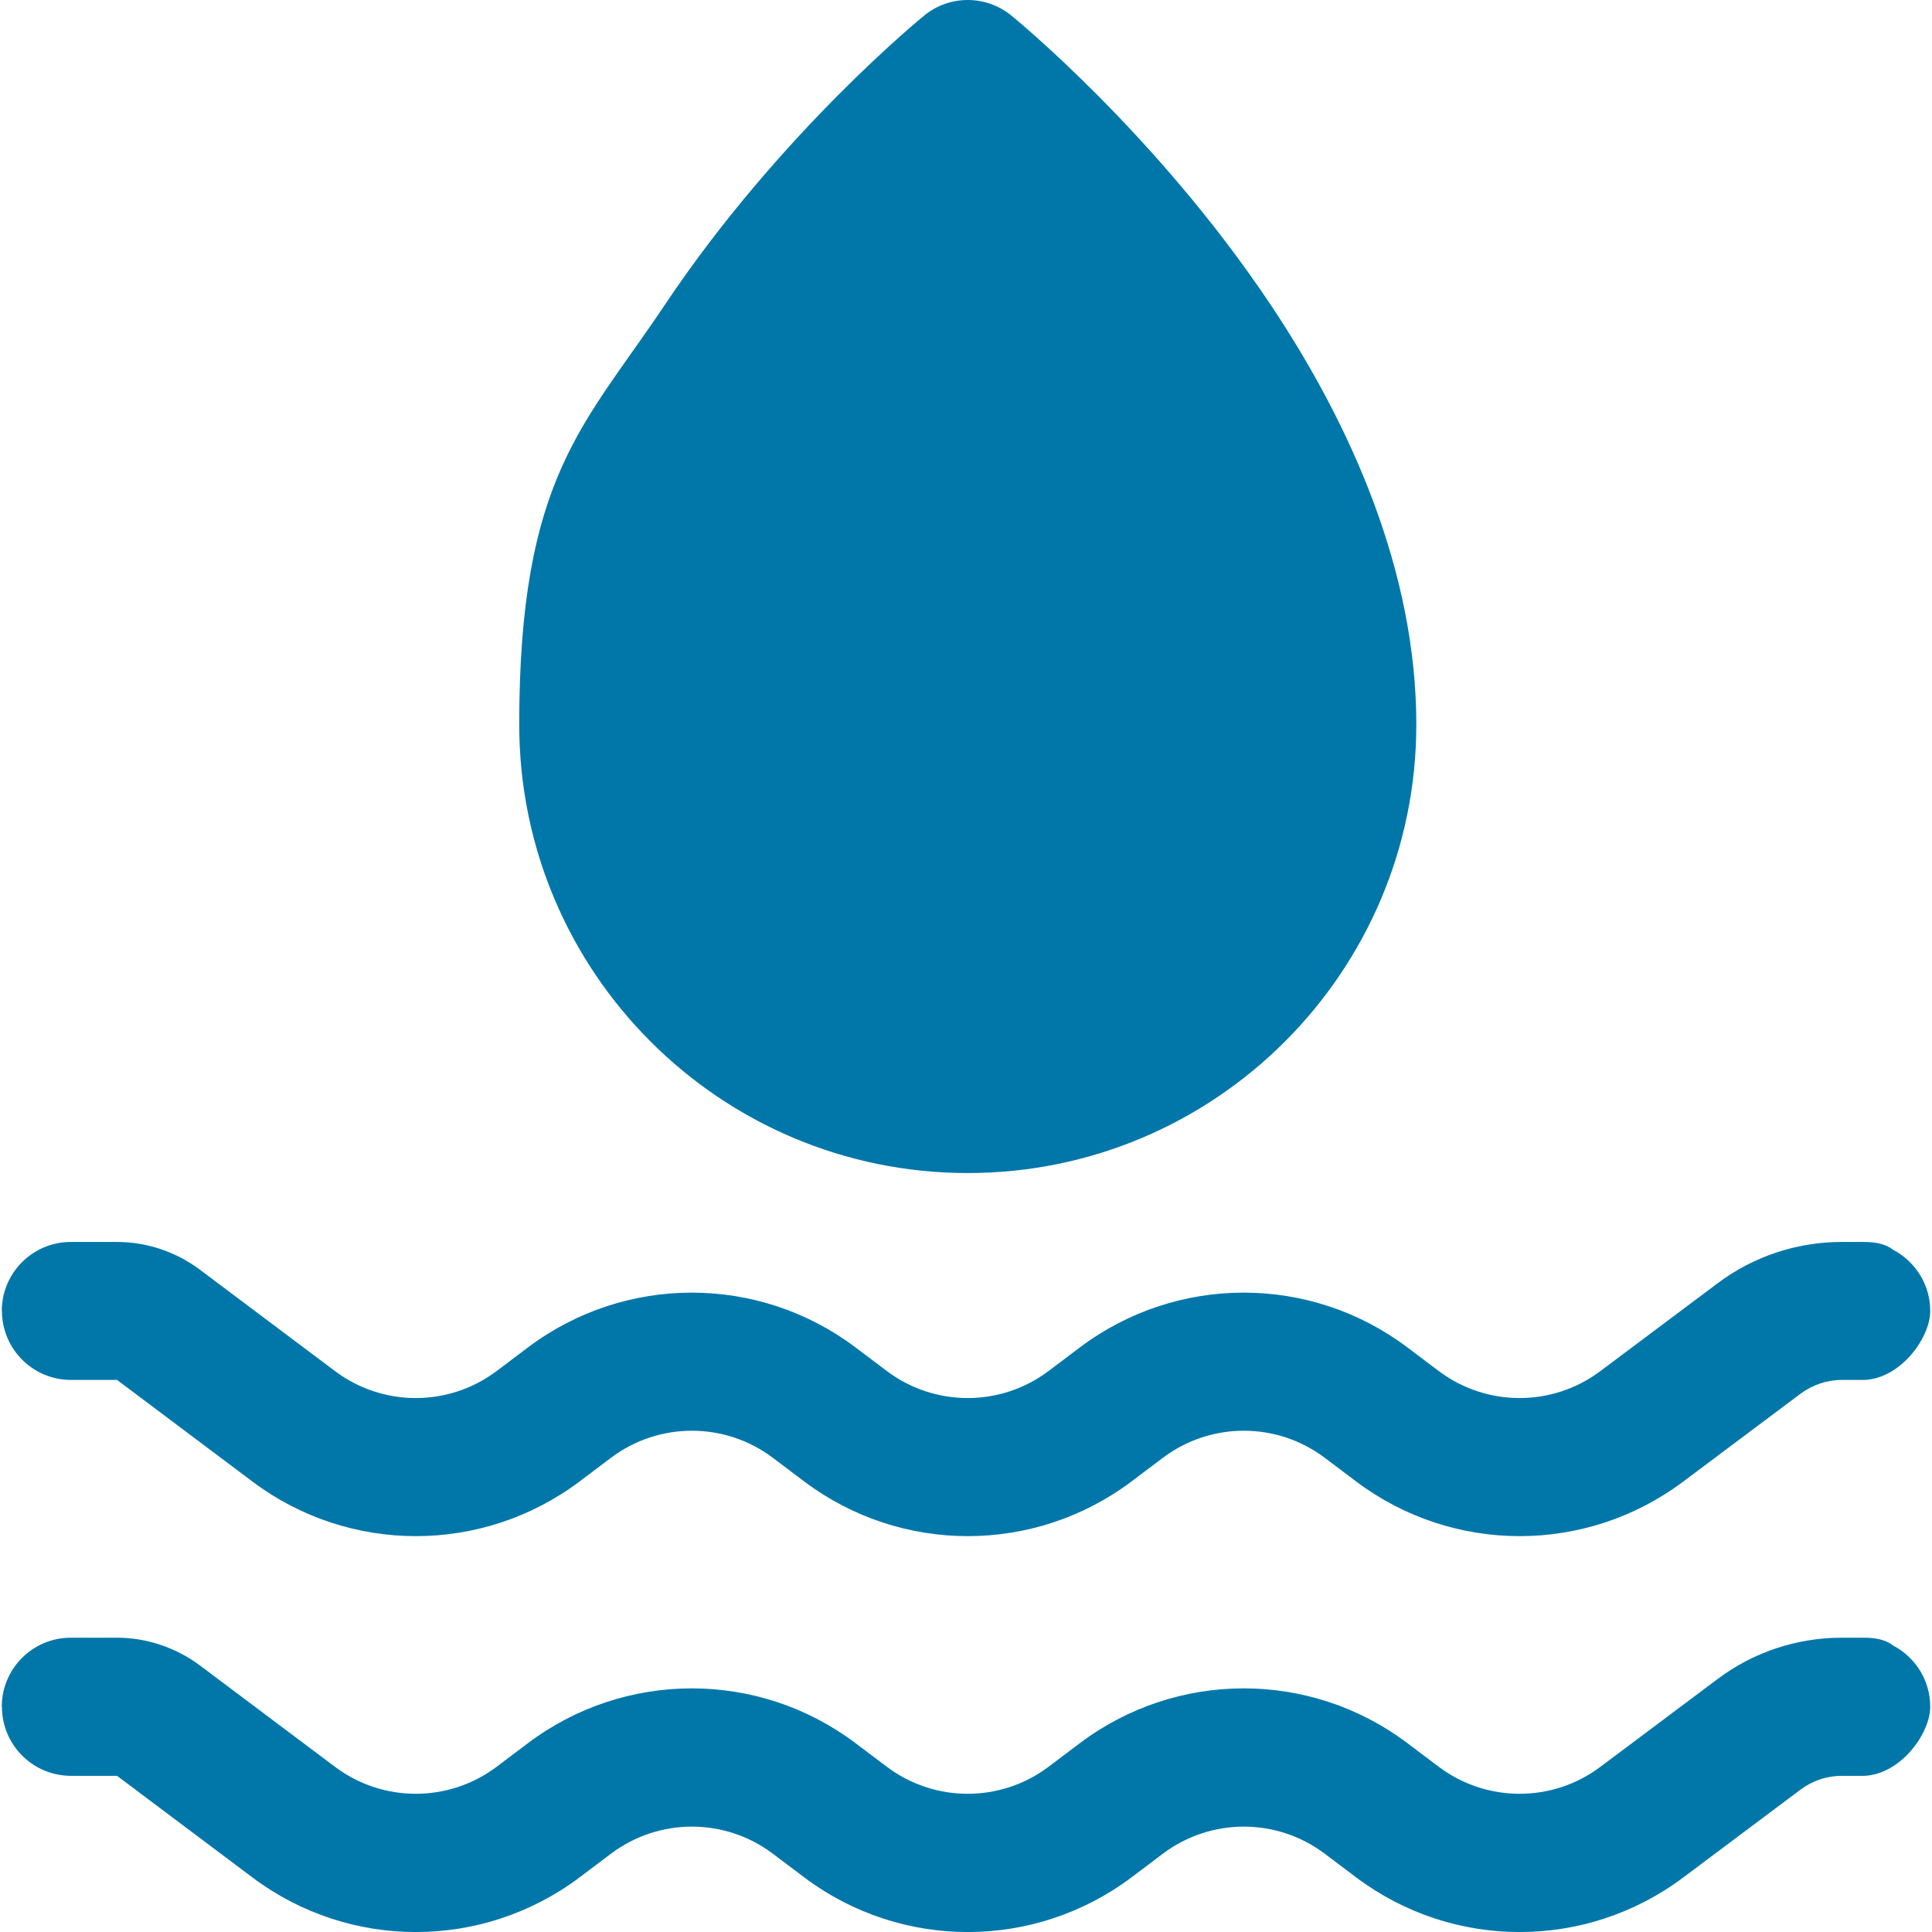 <svg viewBox="0 0 1200 1200" version="1.1" xmlns="http://www.w3.org/2000/svg" data-name="Calque 1" id="Calque_1">
  <defs>
    <style>
      .cls-1 {
        fill: #0177a9;
        fill-rule: evenodd;
        stroke-width: 0px;
      }
    </style>
  </defs>
  <path d="M1.1,814.3c0-23.7,19.2-42.9,42.9-42.9h28.6c18.5,0,36.5,6,51.4,17.1l84.2,63.2c29.7,22.2,70.4,22.2,100.1,0l19.9-15c60.2-45.1,142.8-45.1,202.9,0l19.9,15c29.7,22.2,70.4,22.2,100.1,0l19.9-15c60.2-45.1,142.8-45.1,202.9,0l19.9,15c29.7,22.2,70.4,22.2,100.1,0l72.9-54.6c22.2-16.7,49.3-25.7,77.1-25.7h14.1c8.2,0,14,1.8,17.9,4.9,13.7,7.2,23,21.5,23,38s-18.1,41.7-40.7,42.8h-14.2c-9.3,0-18.3,3.1-25.7,8.6l-72.9,54.6c-60.2,45.1-142.8,45.1-202.9,0l-19.9-15c-29.7-22.2-70.4-22.2-100.1,0l-19.9,15c-60.2,45.1-142.8,45.1-202.9,0l-19.9-15c-29.7-22.2-70.4-22.2-100.1,0l-19.9,15c-60.2,45.1-142.8,45.1-202.9,0l-84.2-63.2h-28.6c-23.7,0-42.9-19.2-42.9-42.9h0ZM1.1,1060.1c0-23.7,19.2-42.9,42.9-42.9h28.6c18.5,0,36.5,6.1,51.4,17.1l84.2,63.2c29.7,22.2,70.4,22.2,100.1,0l19.9-15c60.2-45.1,142.8-45.1,202.9,0l19.9,15c29.7,22.2,70.4,22.2,100.1,0l19.9-15c60.2-45.1,142.8-45.1,202.9,0l19.9,15c29.7,22.2,70.4,22.2,100.1,0l72.9-54.6c22.2-16.7,49.3-25.7,77.1-25.7h14.1c8.2,0,14,1.8,17.9,4.9,13.7,7.2,23,21.5,23,38s-18.1,41.7-40.7,42.9h-14.2c-9.3,0-18.3,3-25.7,8.6l-72.9,54.6c-60.2,45.1-142.8,45.1-202.9,0l-19.9-15c-29.7-22.2-70.4-22.2-100.1,0l-19.9,15c-60.2,45.1-142.8,45.1-202.9,0l-19.9-15c-29.7-22.2-70.4-22.2-100.1,0l-19.9,15c-60.2,45.1-142.8,45.1-202.9,0l-84.2-63.2h-28.6c-23.7,0-42.9-19.2-42.9-42.9h0ZM628.1,9.6s89.7,72.6,161.4,180.1c49.7,74.5,90.2,165.4,90.2,260.3,0,153.7-124.8,278.6-278.6,278.6s-278.6-124.8-278.6-278.6,40.4-185.8,90.2-260.3C484.4,82.3,574.1,9.6,574.1,9.6c15.7-12.8,38.2-12.8,54,0h0Z" class="cls-1"></path>
</svg>